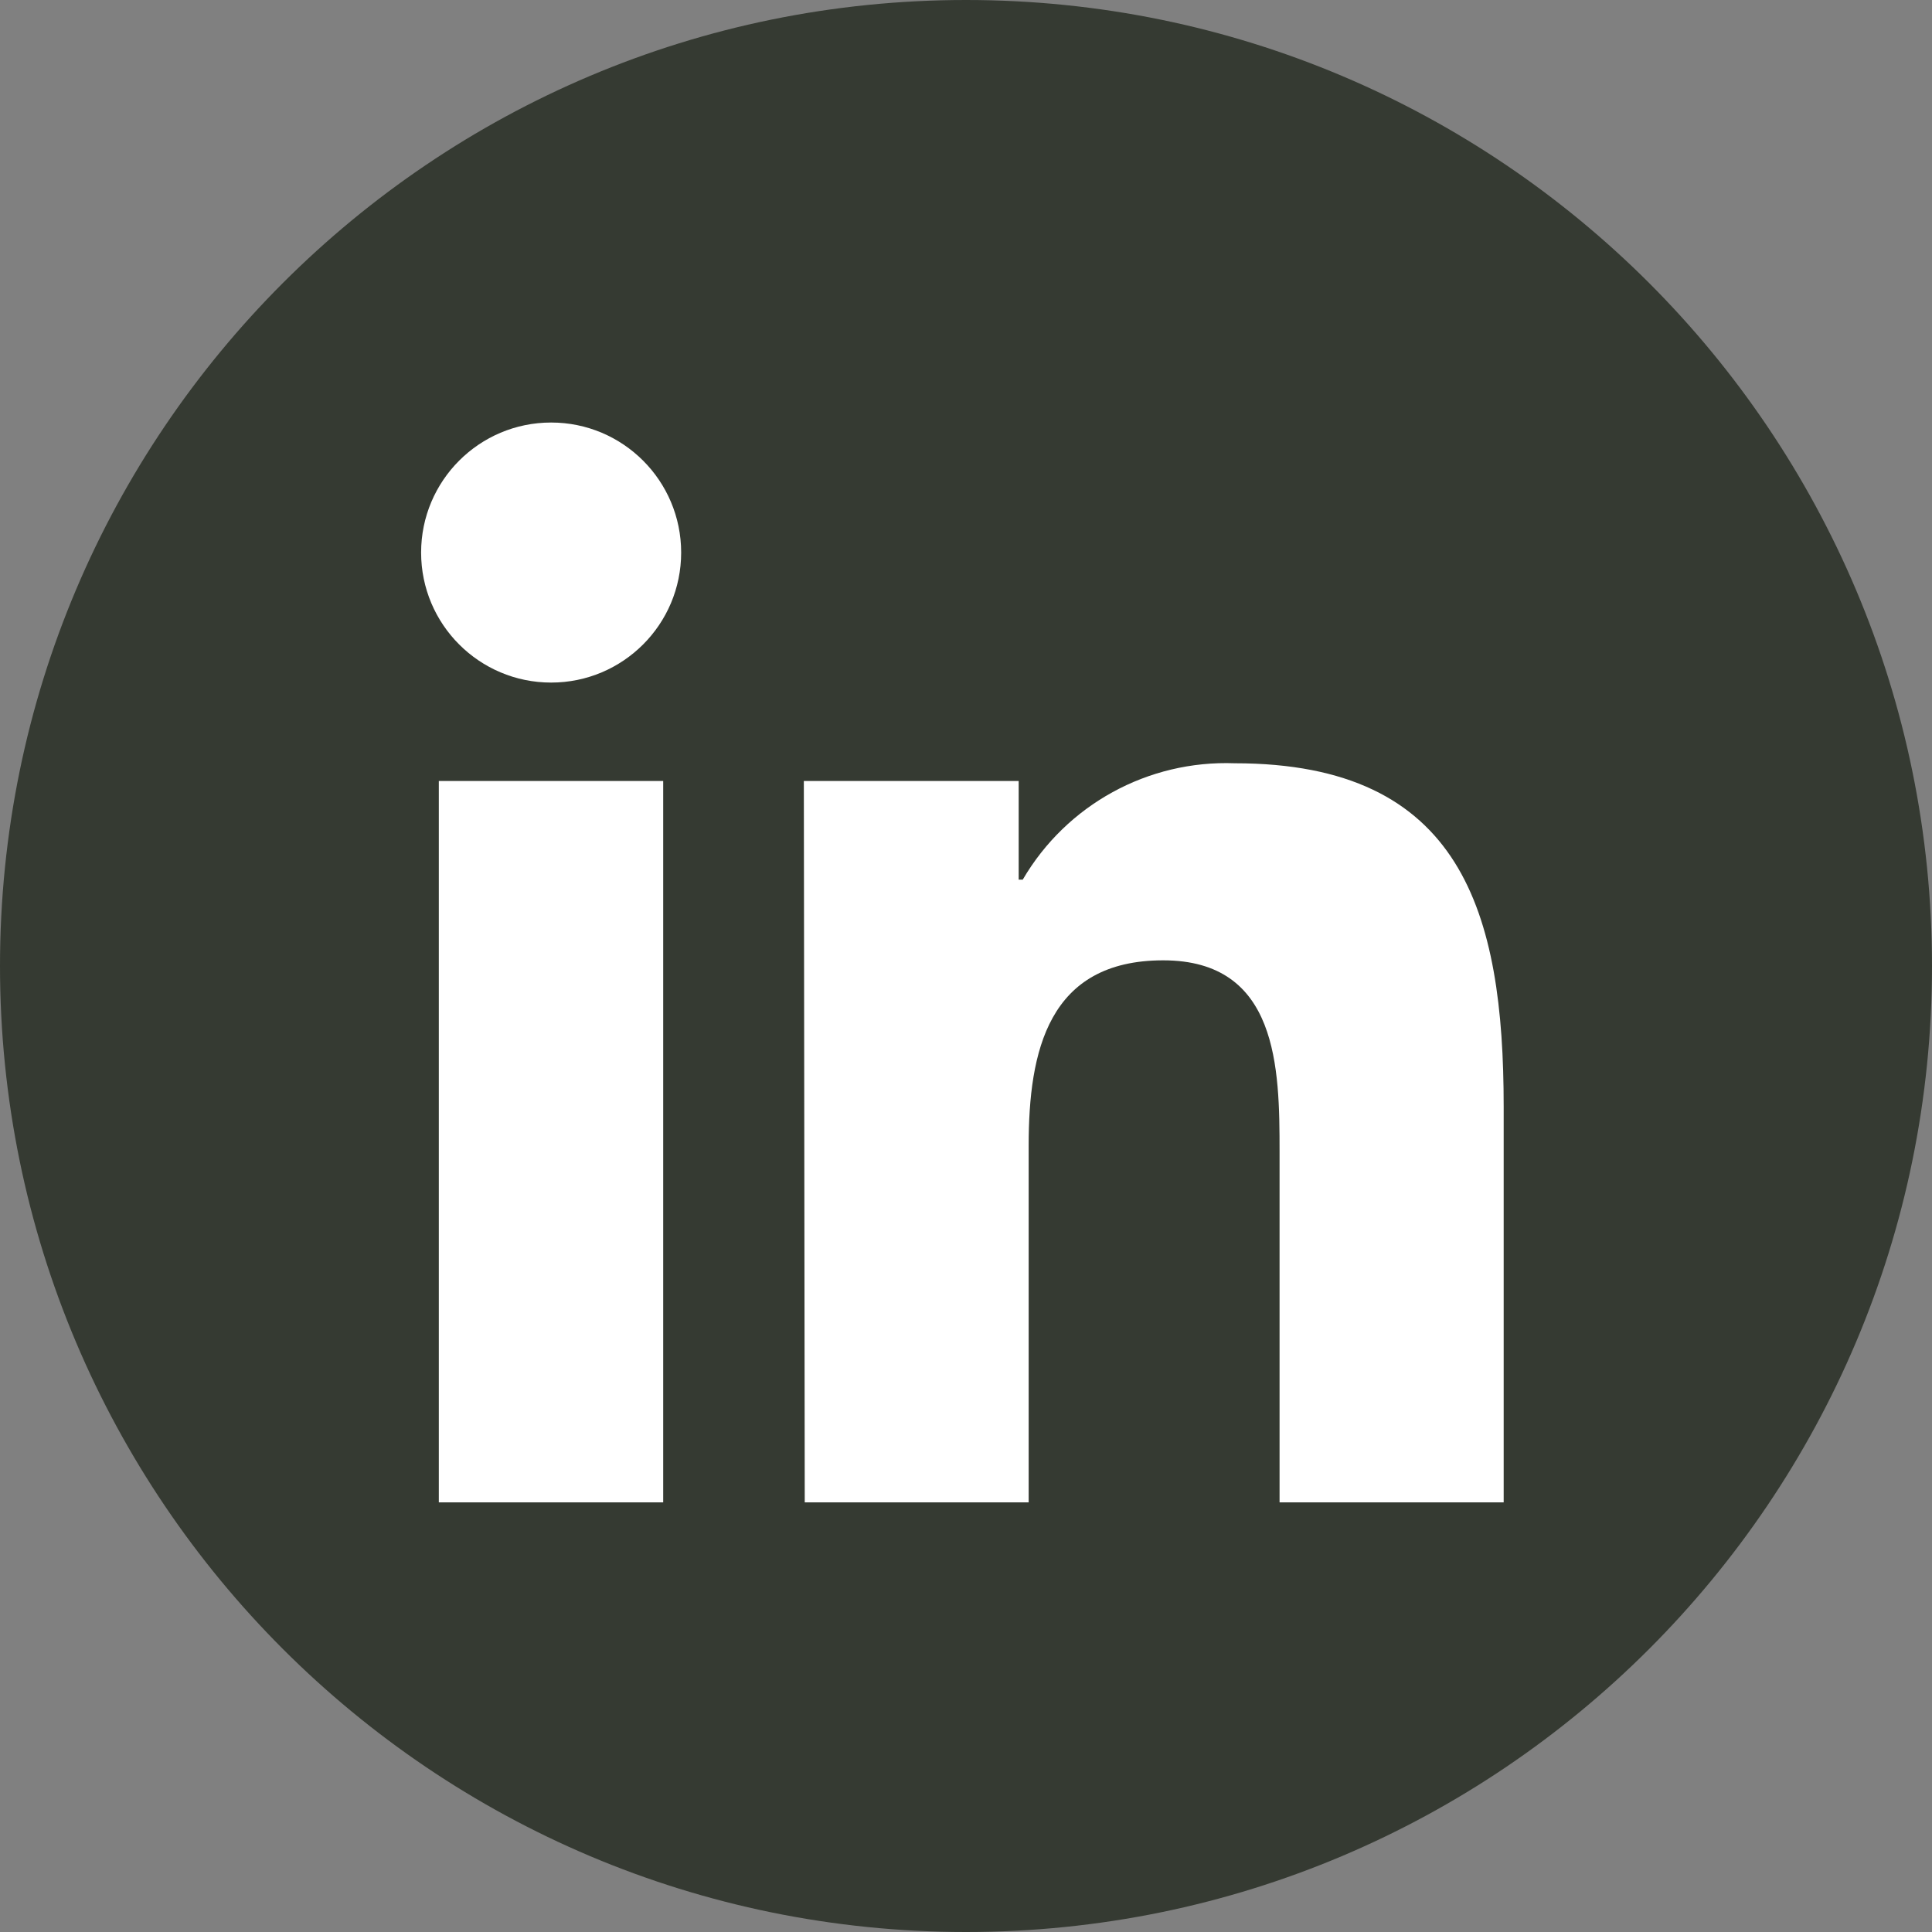 <svg xmlns="http://www.w3.org/2000/svg" width="30" height="30" viewBox="0 0 30 30" fill="none"><rect x="0" y="0" width="30" height="30" fill="#808080" stroke="none"/><path d="M15 30C23.284 30 30 23.284 30 15C30 6.716 23.284 0 15 0C6.716 0 0 6.716 0 15C0 23.284 6.716 30 15 30Z" fill="#353A32"></path><path d="M6.814 12.127H10.298V23.329H6.814V12.127ZM8.558 6.561C9.673 6.561 10.577 7.465 10.577 8.58C10.577 9.695 9.673 10.599 8.558 10.599C7.443 10.599 6.539 9.695 6.539 8.58C6.539 7.465 7.443 6.561 8.558 6.561Z" fill="white"></path><path d="M12.482 12.127H15.818V13.659H15.881C16.562 12.494 17.826 11.802 19.174 11.852C22.704 11.852 23.349 14.17 23.349 17.184V23.329H19.869V17.883C19.869 16.584 19.848 14.912 18.062 14.912C16.276 14.912 15.973 16.323 15.973 17.788V23.329H12.496L12.482 12.127Z" fill="white"></path></svg>